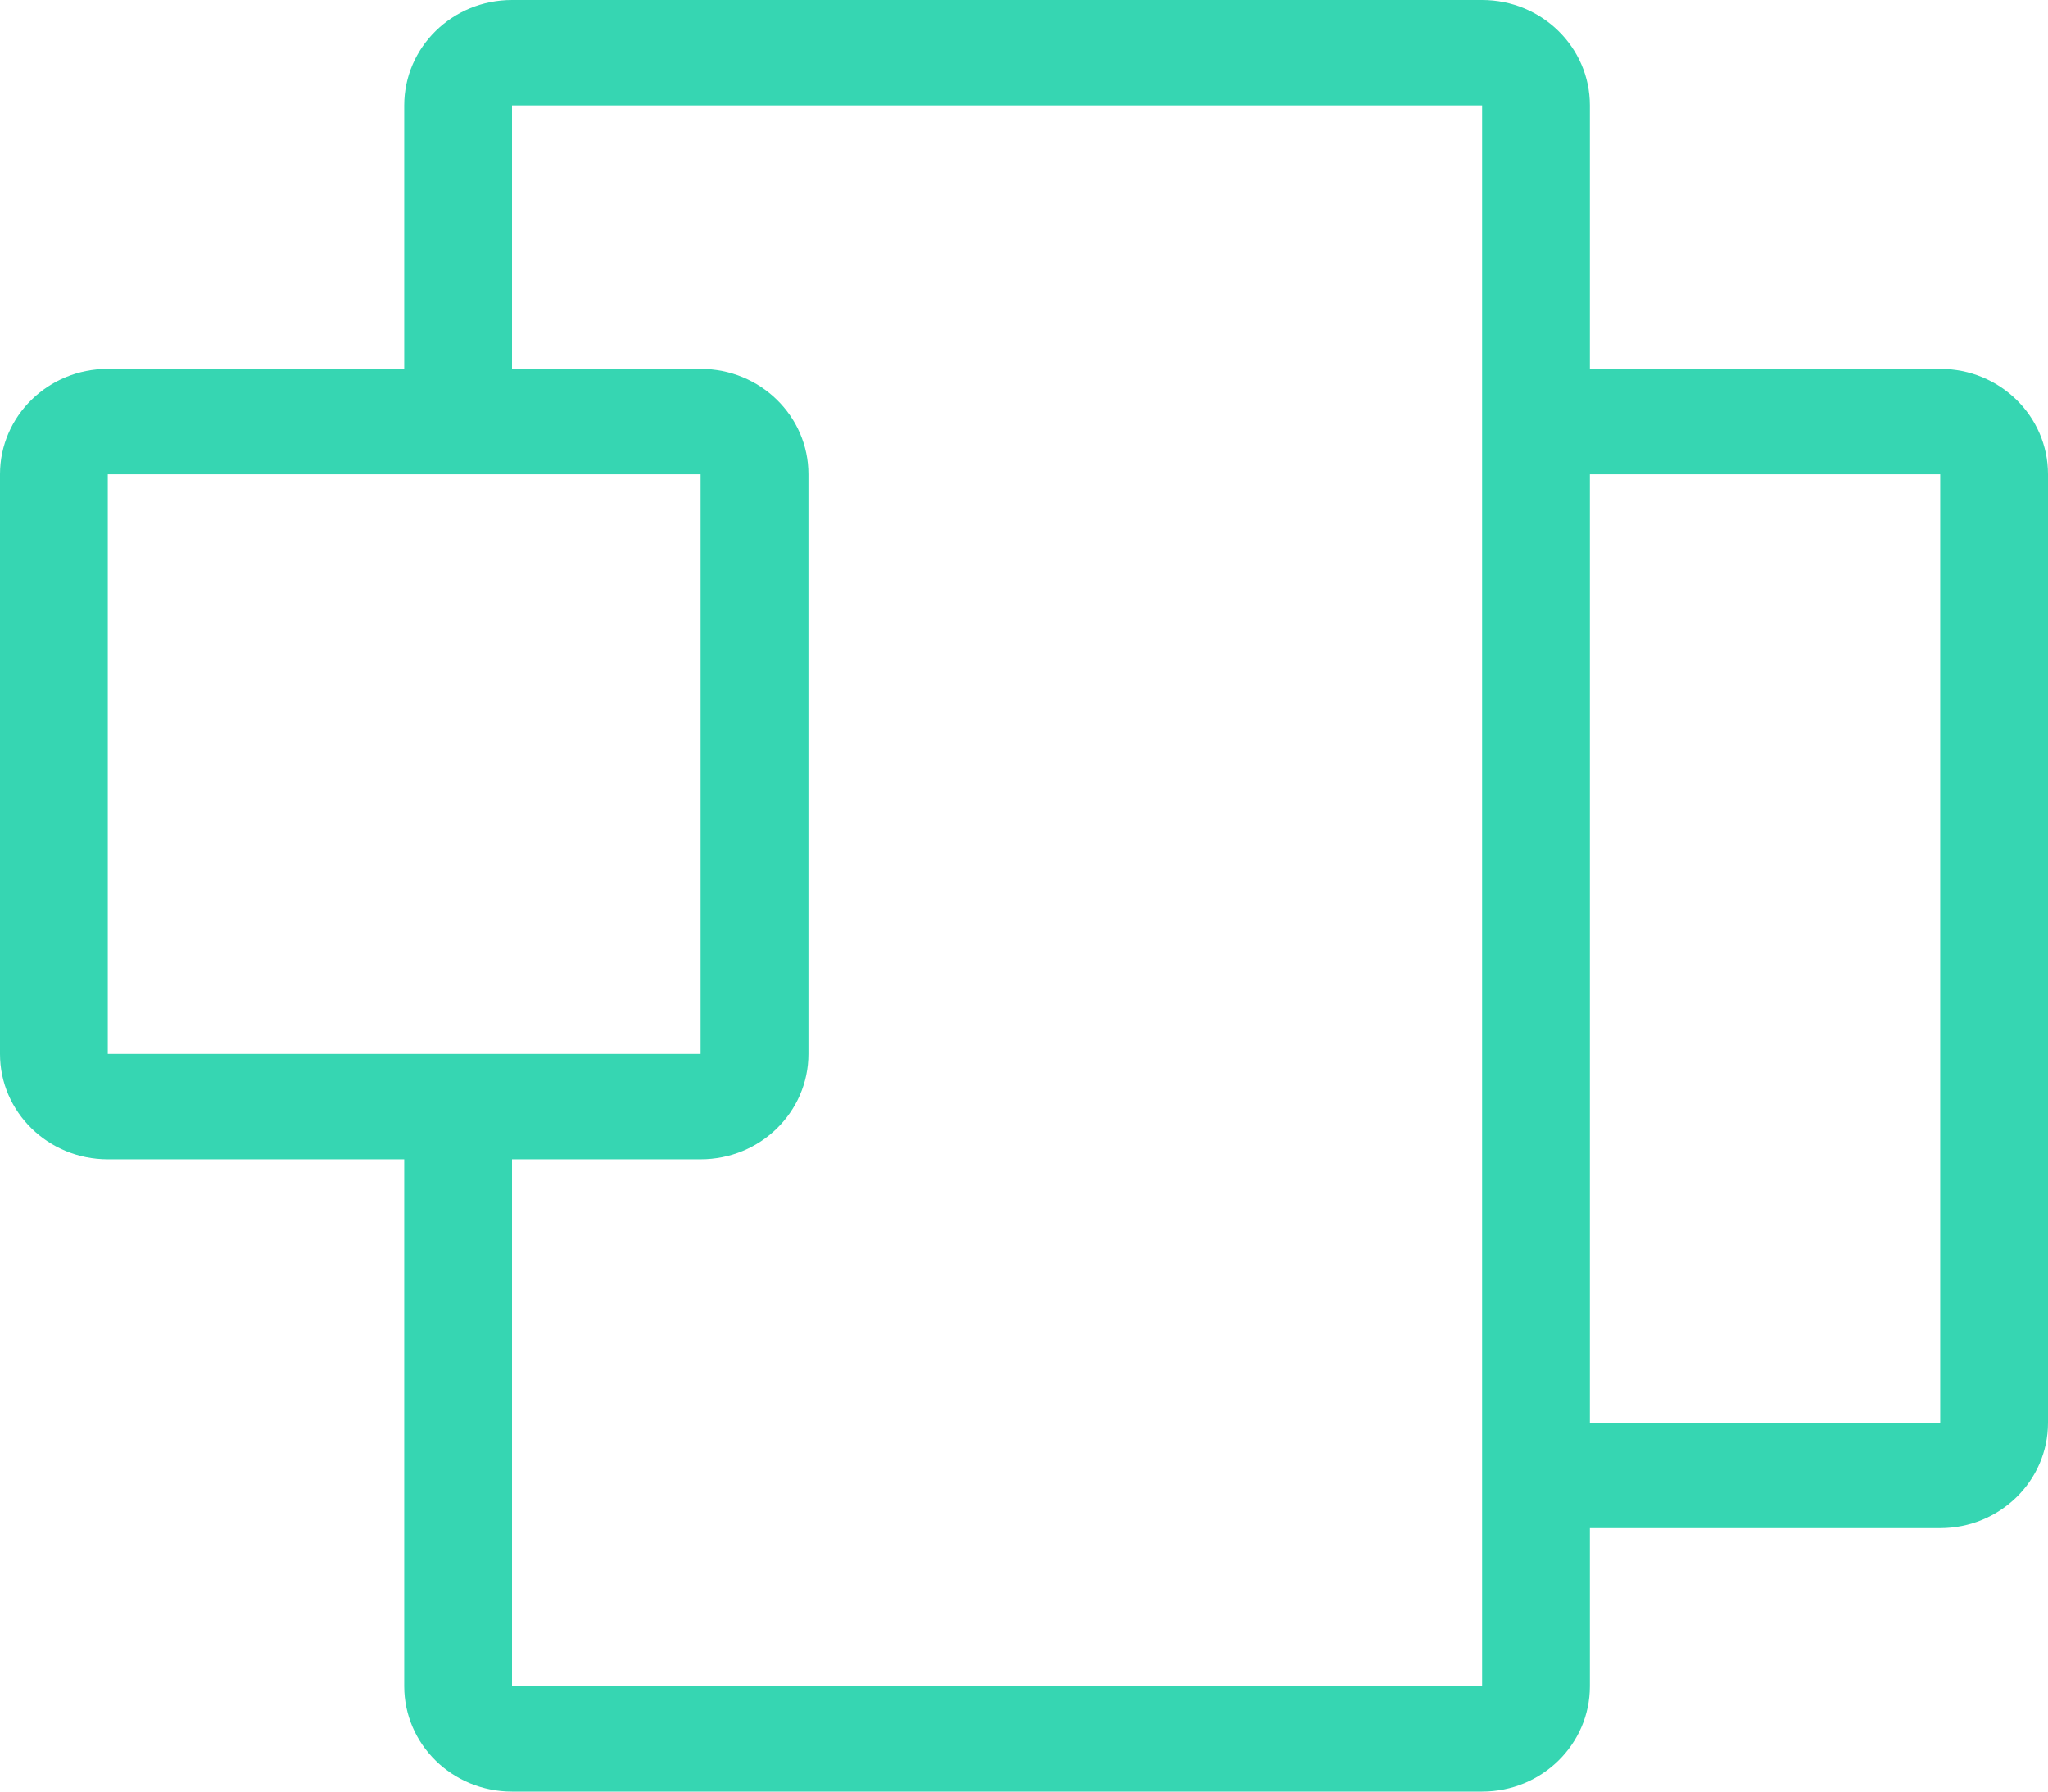 <?xml version="1.0" encoding="utf-8" ?>
<svg xmlns="http://www.w3.org/2000/svg" xmlns:xlink="http://www.w3.org/1999/xlink" width="32" height="28">
	<defs>
		<clipPath id="clip_0">
			<rect x="-276" y="-2246" width="1436.306" height="3896" clip-rule="evenodd"/>
		</clipPath>
	</defs>
	<g clip-path="url(#clip_0)">
		<path fill="rgb(54,214,178)" stroke="none" d="M23.158 0L8 0C7.069 0 6.316 0.737 6.316 1.647L6.316 5.765L1.684 5.765C0.754 5.765 0 6.502 0 7.412L0 16.471C0 17.381 0.754 18.118 1.684 18.118L6.316 18.118L6.316 26.353C6.316 27.263 7.069 28 8 28L23.158 28C24.088 28 24.842 27.263 24.842 26.353L24.842 23.882L30.316 23.882C31.246 23.882 32 23.145 32 22.235L32 7.412C32 6.502 31.246 5.765 30.316 5.765L24.842 5.765L24.842 1.647C24.842 0.737 24.088 0 23.158 0ZM10.947 5.765L8 5.765L8 1.647L23.158 1.647L23.158 26.353L8 26.353L8 18.118L10.947 18.118C11.878 18.118 12.632 17.381 12.632 16.471L12.632 7.412C12.632 6.502 11.878 5.765 10.947 5.765ZM30.316 22.235L24.842 22.235L24.842 7.412L30.316 7.412L30.316 22.235ZM1.684 7.412L1.684 16.471L10.947 16.471L10.947 7.412L1.684 7.412Z" fill-rule="evenodd"/>
	</g>

</svg>